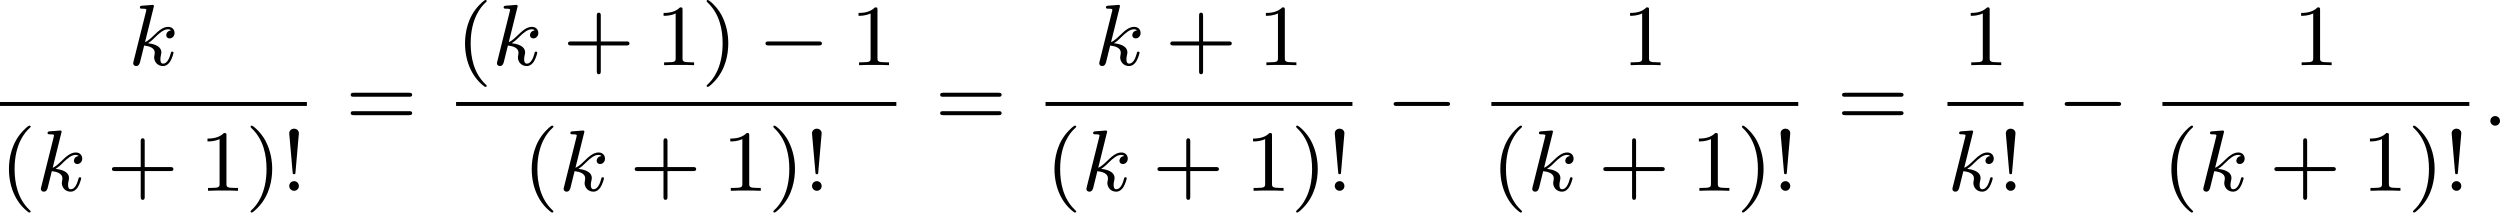 <?xml version='1.0' encoding='UTF-8'?>
<!-- This file was generated by dvisvgm 2.13.3 -->
<svg version='1.1' xmlns='http://www.w3.org/2000/svg' xmlns:xlink='http://www.w3.org/1999/xlink' width='458.546pt' height='38.981pt' viewBox='281.425 256.07 458.546 38.981'>
<defs>
<path id='g5-0' d='M5.571-1.809C5.699-1.809 5.874-1.809 5.874-1.993S5.699-2.176 5.571-2.176H1.004C.877-2.176 .701-2.176 .701-1.993S.877-1.809 1.004-1.809H5.571Z'/>
<path id='g7-58' d='M1.618-.438C1.618-.709 1.395-.885 1.18-.885C.925-.885 .733-.677 .733-.446C.733-.175 .956 0 1.172 0C1.427 0 1.618-.207 1.618-.438Z'/>
<path id='g7-107' d='M2.327-5.292C2.335-5.308 2.359-5.412 2.359-5.42C2.359-5.46 2.327-5.531 2.232-5.531C2.2-5.531 1.953-5.507 1.769-5.491L1.323-5.46C1.148-5.444 1.068-5.436 1.068-5.292C1.068-5.181 1.18-5.181 1.275-5.181C1.658-5.181 1.658-5.133 1.658-5.061C1.658-5.037 1.658-5.021 1.618-4.878L.486-.343C.454-.223 .454-.175 .454-.167C.454-.032 .566 .08 .717 .08C.988 .08 1.052-.175 1.084-.287C1.164-.622 1.371-1.467 1.459-1.801C1.897-1.753 2.431-1.602 2.431-1.148C2.431-1.108 2.431-1.068 2.415-.988C2.391-.885 2.375-.773 2.375-.733C2.375-.263 2.726 .08 3.188 .08C3.523 .08 3.73-.167 3.834-.319C4.025-.614 4.152-1.092 4.152-1.14C4.152-1.219 4.089-1.243 4.033-1.243C3.937-1.243 3.921-1.196 3.889-1.052C3.786-.677 3.579-.143 3.204-.143C2.997-.143 2.949-.319 2.949-.534C2.949-.638 2.957-.733 2.997-.917C3.005-.948 3.037-1.076 3.037-1.164C3.037-1.817 2.216-1.961 1.809-2.016C2.104-2.192 2.375-2.463 2.471-2.566C2.909-2.997 3.268-3.292 3.65-3.292C3.754-3.292 3.85-3.268 3.913-3.188C3.483-3.132 3.483-2.758 3.483-2.75C3.483-2.574 3.618-2.455 3.794-2.455C4.009-2.455 4.248-2.63 4.248-2.957C4.248-3.228 4.057-3.515 3.658-3.515C3.196-3.515 2.782-3.164 2.327-2.71C1.865-2.256 1.666-2.168 1.538-2.112L2.327-5.292Z'/>
<path id='g10-33' d='M1.618-5.276C1.618-5.547 1.387-5.699 1.18-5.699C.948-5.699 .733-5.531 .733-5.276C.733-5.252 .749-5.109 .749-5.077L1.044-1.706C1.06-1.562 1.06-1.522 1.18-1.522C1.291-1.522 1.299-1.57 1.307-1.698L1.618-5.276ZM1.618-.438C1.618-.709 1.403-.885 1.18-.885C.917-.885 .733-.669 .733-.446C.733-.199 .933 0 1.18 0C1.419 0 1.618-.191 1.618-.438Z'/>
<path id='g10-40' d='M2.654 1.993C2.718 1.993 2.813 1.993 2.813 1.897C2.813 1.865 2.805 1.857 2.702 1.753C1.61 .725 1.339-.757 1.339-1.993C1.339-4.288 2.287-5.364 2.694-5.731C2.805-5.834 2.813-5.842 2.813-5.882S2.782-5.978 2.702-5.978C2.574-5.978 2.176-5.571 2.112-5.499C1.044-4.384 .821-2.949 .821-1.993C.821-.207 1.57 1.227 2.654 1.993Z'/>
<path id='g10-41' d='M2.463-1.993C2.463-2.75 2.335-3.658 1.841-4.599C1.451-5.332 .725-5.978 .582-5.978C.502-5.978 .478-5.922 .478-5.882C.478-5.85 .478-5.834 .574-5.738C1.69-4.678 1.945-3.22 1.945-1.993C1.945 .295 .996 1.379 .59 1.745C.486 1.849 .478 1.857 .478 1.897S.502 1.993 .582 1.993C.709 1.993 1.108 1.586 1.172 1.514C2.24 .399 2.463-1.036 2.463-1.993Z'/>
<path id='g10-43' d='M3.475-1.809H5.818C5.93-1.809 6.105-1.809 6.105-1.993S5.93-2.176 5.818-2.176H3.475V-4.527C3.475-4.639 3.475-4.814 3.292-4.814S3.108-4.639 3.108-4.527V-2.176H.757C.646-2.176 .47-2.176 .47-1.993S.646-1.809 .757-1.809H3.108V.542C3.108 .654 3.108 .829 3.292 .829S3.475 .654 3.475 .542V-1.809Z'/>
<path id='g10-49' d='M2.503-5.077C2.503-5.292 2.487-5.3 2.271-5.3C1.945-4.981 1.522-4.79 .765-4.79V-4.527C.98-4.527 1.411-4.527 1.873-4.742V-.654C1.873-.359 1.849-.263 1.092-.263H.813V0C1.14-.024 1.825-.024 2.184-.024S3.236-.024 3.563 0V-.263H3.284C2.527-.263 2.503-.359 2.503-.654V-5.077Z'/>
<path id='g10-61' d='M5.826-2.654C5.946-2.654 6.105-2.654 6.105-2.837S5.914-3.021 5.794-3.021H.781C.662-3.021 .47-3.021 .47-2.837S.63-2.654 .749-2.654H5.826ZM5.794-.964C5.914-.964 6.105-.964 6.105-1.148S5.946-1.331 5.826-1.331H.749C.63-1.331 .47-1.331 .47-1.148S.662-.964 .781-.964H5.794Z'/>
</defs>
<g id='page1' transform='matrix(2 0 0 2 0 0)'>
<use x='152.474' y='134.012' xlink:href='#g7-107'/>
<rect x='140.712' y='137.39' height='.359' width='28.145'/>
<use x='140.712' y='145.533' xlink:href='#g10-40'/>
<use x='144.006' y='145.533' xlink:href='#g7-107'/>
<use x='150.509' y='145.533' xlink:href='#g10-43'/>
<use x='158.977' y='145.533' xlink:href='#g10-49'/>
<use x='163.212' y='145.533' xlink:href='#g10-41'/>
<use x='166.505' y='145.533' xlink:href='#g10-33'/>
<use x='172.405' y='139.562' xlink:href='#g10-61'/>
<use x='182.539' y='134.012' xlink:href='#g10-40'/>
<use x='185.833' y='134.012' xlink:href='#g7-107'/>
<use x='192.336' y='134.012' xlink:href='#g10-43'/>
<use x='200.804' y='134.012' xlink:href='#g10-49'/>
<use x='205.039' y='134.012' xlink:href='#g10-41'/>
<use x='210.214' y='134.012' xlink:href='#g5-0'/>
<use x='218.682' y='134.012' xlink:href='#g10-49'/>
<rect x='182.539' y='137.39' height='.359' width='40.377'/>
<use x='188.655' y='145.533' xlink:href='#g10-40'/>
<use x='191.949' y='145.533' xlink:href='#g7-107'/>
<use x='198.452' y='145.533' xlink:href='#g10-43'/>
<use x='206.92' y='145.533' xlink:href='#g10-49'/>
<use x='211.155' y='145.533' xlink:href='#g10-41'/>
<use x='214.448' y='145.533' xlink:href='#g10-33'/>
<use x='226.464' y='139.562' xlink:href='#g10-61'/>
<use x='241.068' y='134.012' xlink:href='#g7-107'/>
<use x='247.571' y='134.012' xlink:href='#g10-43'/>
<use x='256.04' y='134.012' xlink:href='#g10-49'/>
<rect x='236.598' y='137.39' height='.359' width='28.145'/>
<use x='236.598' y='145.533' xlink:href='#g10-40'/>
<use x='239.892' y='145.533' xlink:href='#g7-107'/>
<use x='246.395' y='145.533' xlink:href='#g10-43'/>
<use x='254.864' y='145.533' xlink:href='#g10-49'/>
<use x='259.098' y='145.533' xlink:href='#g10-41'/>
<use x='262.391' y='145.533' xlink:href='#g10-33'/>
<use x='267.821' y='139.562' xlink:href='#g5-0'/>
<use x='289.44' y='134.012' xlink:href='#g10-49'/>
<rect x='277.485' y='137.39' height='.359' width='28.145'/>
<use x='277.485' y='145.533' xlink:href='#g10-40'/>
<use x='280.778' y='145.533' xlink:href='#g7-107'/>
<use x='287.281' y='145.533' xlink:href='#g10-43'/>
<use x='295.75' y='145.533' xlink:href='#g10-49'/>
<use x='299.984' y='145.533' xlink:href='#g10-41'/>
<use x='303.277' y='145.533' xlink:href='#g10-33'/>
<use x='309.177' y='139.562' xlink:href='#g10-61'/>
<use x='320.681' y='134.012' xlink:href='#g10-49'/>
<rect x='319.312' y='137.39' height='.359' width='6.974'/>
<use x='319.312' y='145.533' xlink:href='#g7-107'/>
<use x='323.933' y='145.533' xlink:href='#g10-33'/>
<use x='329.363' y='139.562' xlink:href='#g5-0'/>
<use x='350.982' y='134.012' xlink:href='#g10-49'/>
<rect x='339.027' y='137.39' height='.359' width='28.145'/>
<use x='339.027' y='145.533' xlink:href='#g10-40'/>
<use x='342.32' y='145.533' xlink:href='#g7-107'/>
<use x='348.824' y='145.533' xlink:href='#g10-43'/>
<use x='357.292' y='145.533' xlink:href='#g10-49'/>
<use x='361.526' y='145.533' xlink:href='#g10-41'/>
<use x='364.819' y='145.533' xlink:href='#g10-33'/>
<use x='368.367' y='139.562' xlink:href='#g7-58'/>
</g>
</svg>